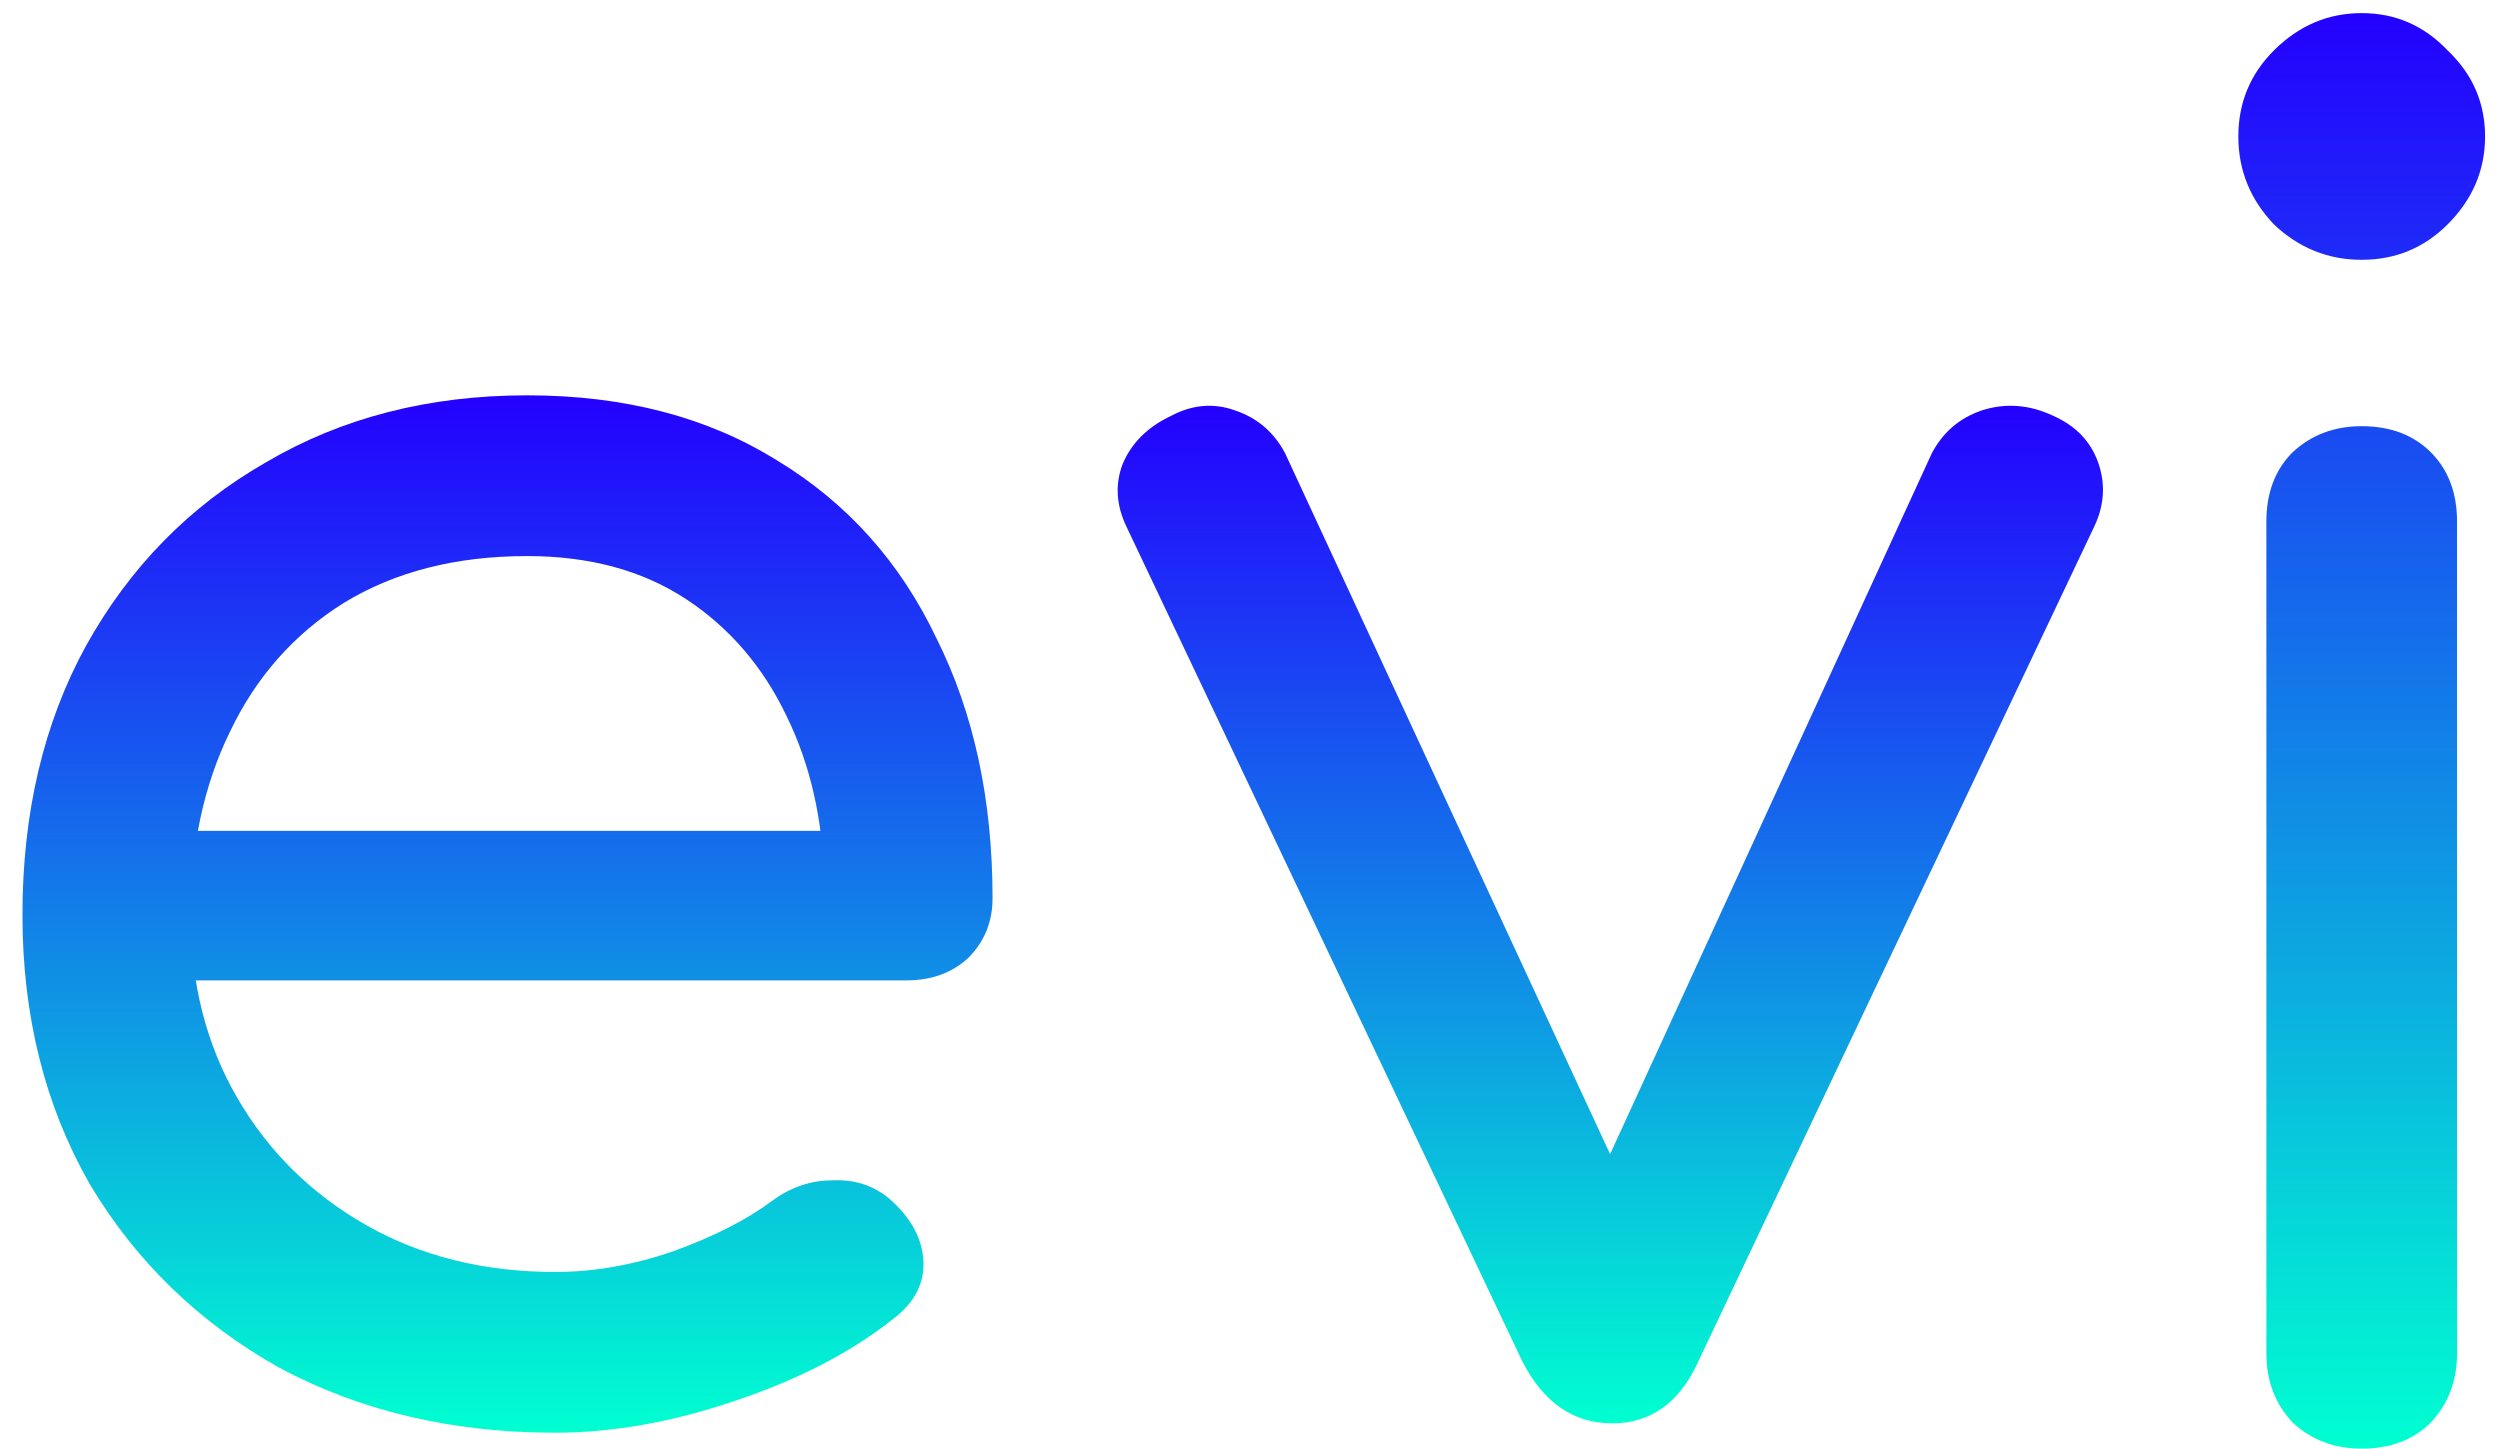 <svg width="107" height="62" viewBox="0 0 107 62" fill="none" xmlns="http://www.w3.org/2000/svg">
<g clip-path="url(#clip0_13394_41523)">
<path d="M69.002 60.919C67.348 60.919 66.068 60.039 65.162 58.279L48.202 22.519C47.775 21.613 47.722 20.733 48.042 19.879C48.415 18.973 49.108 18.279 50.122 17.799C51.028 17.319 51.935 17.239 52.842 17.559C53.802 17.879 54.522 18.492 55.002 19.399L70.842 53.559H67.002L82.682 19.399C83.162 18.492 83.882 17.879 84.842 17.559C85.855 17.239 86.868 17.319 87.882 17.799C88.842 18.226 89.482 18.892 89.802 19.799C90.122 20.706 90.068 21.613 89.642 22.519L72.682 58.279C71.882 60.039 70.655 60.919 69.002 60.919Z" fill="url(#paint0_linear_13394_41523)"/>
</g>
<g clip-path="url(#clip1_13394_41523)">
<path d="M23.761 61.32C19.334 61.32 15.388 60.387 11.921 58.52C8.508 56.6 5.814 53.987 3.841 50.68C1.921 47.32 0.961 43.48 0.961 39.16C0.961 34.787 1.868 30.947 3.681 27.64C5.548 24.28 8.108 21.667 11.361 19.8C14.614 17.88 18.348 16.92 22.561 16.92C26.721 16.92 30.294 17.853 33.281 19.72C36.268 21.533 38.534 24.067 40.081 27.32C41.681 30.52 42.481 34.227 42.481 38.44C42.481 39.453 42.134 40.307 41.441 41C40.748 41.64 39.868 41.96 38.801 41.96H6.561V35.56H38.561L35.281 37.8C35.228 35.133 34.694 32.76 33.681 30.68C32.668 28.547 31.228 26.867 29.361 25.64C27.494 24.413 25.228 23.8 22.561 23.8C19.521 23.8 16.908 24.467 14.721 25.8C12.588 27.133 10.961 28.973 9.841 31.32C8.721 33.613 8.161 36.227 8.161 39.16C8.161 42.093 8.828 44.707 10.161 47C11.494 49.293 13.334 51.107 15.681 52.44C18.028 53.773 20.721 54.44 23.761 54.44C25.414 54.44 27.094 54.147 28.801 53.56C30.561 52.92 31.974 52.2 33.041 51.4C33.841 50.813 34.694 50.52 35.601 50.52C36.561 50.467 37.388 50.733 38.081 51.32C38.988 52.12 39.468 53 39.521 53.96C39.574 54.92 39.148 55.747 38.241 56.44C36.428 57.88 34.161 59.053 31.441 59.96C28.774 60.867 26.214 61.32 23.761 61.32Z" fill="url(#paint1_linear_13394_41523)"/>
</g>
<g clip-path="url(#clip2_13394_41523)">
<path d="M101.081 62.001C99.907 62.001 98.921 61.627 98.121 60.881C97.374 60.081 97.001 59.094 97.001 57.92V22.32C97.001 21.094 97.374 20.107 98.121 19.36C98.921 18.614 99.907 18.241 101.081 18.241C102.307 18.241 103.294 18.614 104.041 19.36C104.787 20.107 105.161 21.094 105.161 22.32V57.92C105.161 59.094 104.787 60.081 104.041 60.881C103.294 61.627 102.307 62.001 101.081 62.001ZM101.081 11.12C99.641 11.12 98.388 10.614 97.321 9.601C96.308 8.534 95.801 7.281 95.801 5.841C95.801 4.401 96.308 3.174 97.321 2.161C98.388 1.094 99.641 0.561 101.081 0.561C102.521 0.561 103.747 1.094 104.761 2.161C105.827 3.174 106.361 4.401 106.361 5.841C106.361 7.281 105.827 8.534 104.761 9.601C103.747 10.614 102.521 11.12 101.081 11.12Z" fill="url(#paint2_linear_13394_41523)"/>
</g>
<defs>
<linearGradient id="paint0_linear_13394_41523" x1="68.922" y1="17.367" x2="68.922" y2="60.919" gradientUnits="userSpaceOnUse">
<stop stop-color="#2400FF"/>
<stop offset="1" stop-color="#00FFD1"/>
</linearGradient>
<linearGradient id="paint1_linear_13394_41523" x1="21.721" y1="16.92" x2="21.721" y2="61.32" gradientUnits="userSpaceOnUse">
<stop stop-color="#2400FF"/>
<stop offset="1" stop-color="#00FFD1"/>
</linearGradient>
<linearGradient id="paint2_linear_13394_41523" x1="101.081" y1="0.561" x2="101.081" y2="62.001" gradientUnits="userSpaceOnUse">
<stop stop-color="#2400FF"/>
<stop offset="1" stop-color="#00FFD1"/>
</linearGradient>
<clipPath id="clip0_13394_41523">
<rect width="44" height="44" fill="white" transform="translate(47 17)"/>
</clipPath>
<clipPath id="clip1_13394_41523">
<rect width="43" height="46" fill="white" transform="translate(0 16)"/>
</clipPath>
<clipPath id="clip2_13394_41523">
<rect width="12" height="62" fill="white" transform="translate(95)"/>
</clipPath>
</defs>
</svg>
